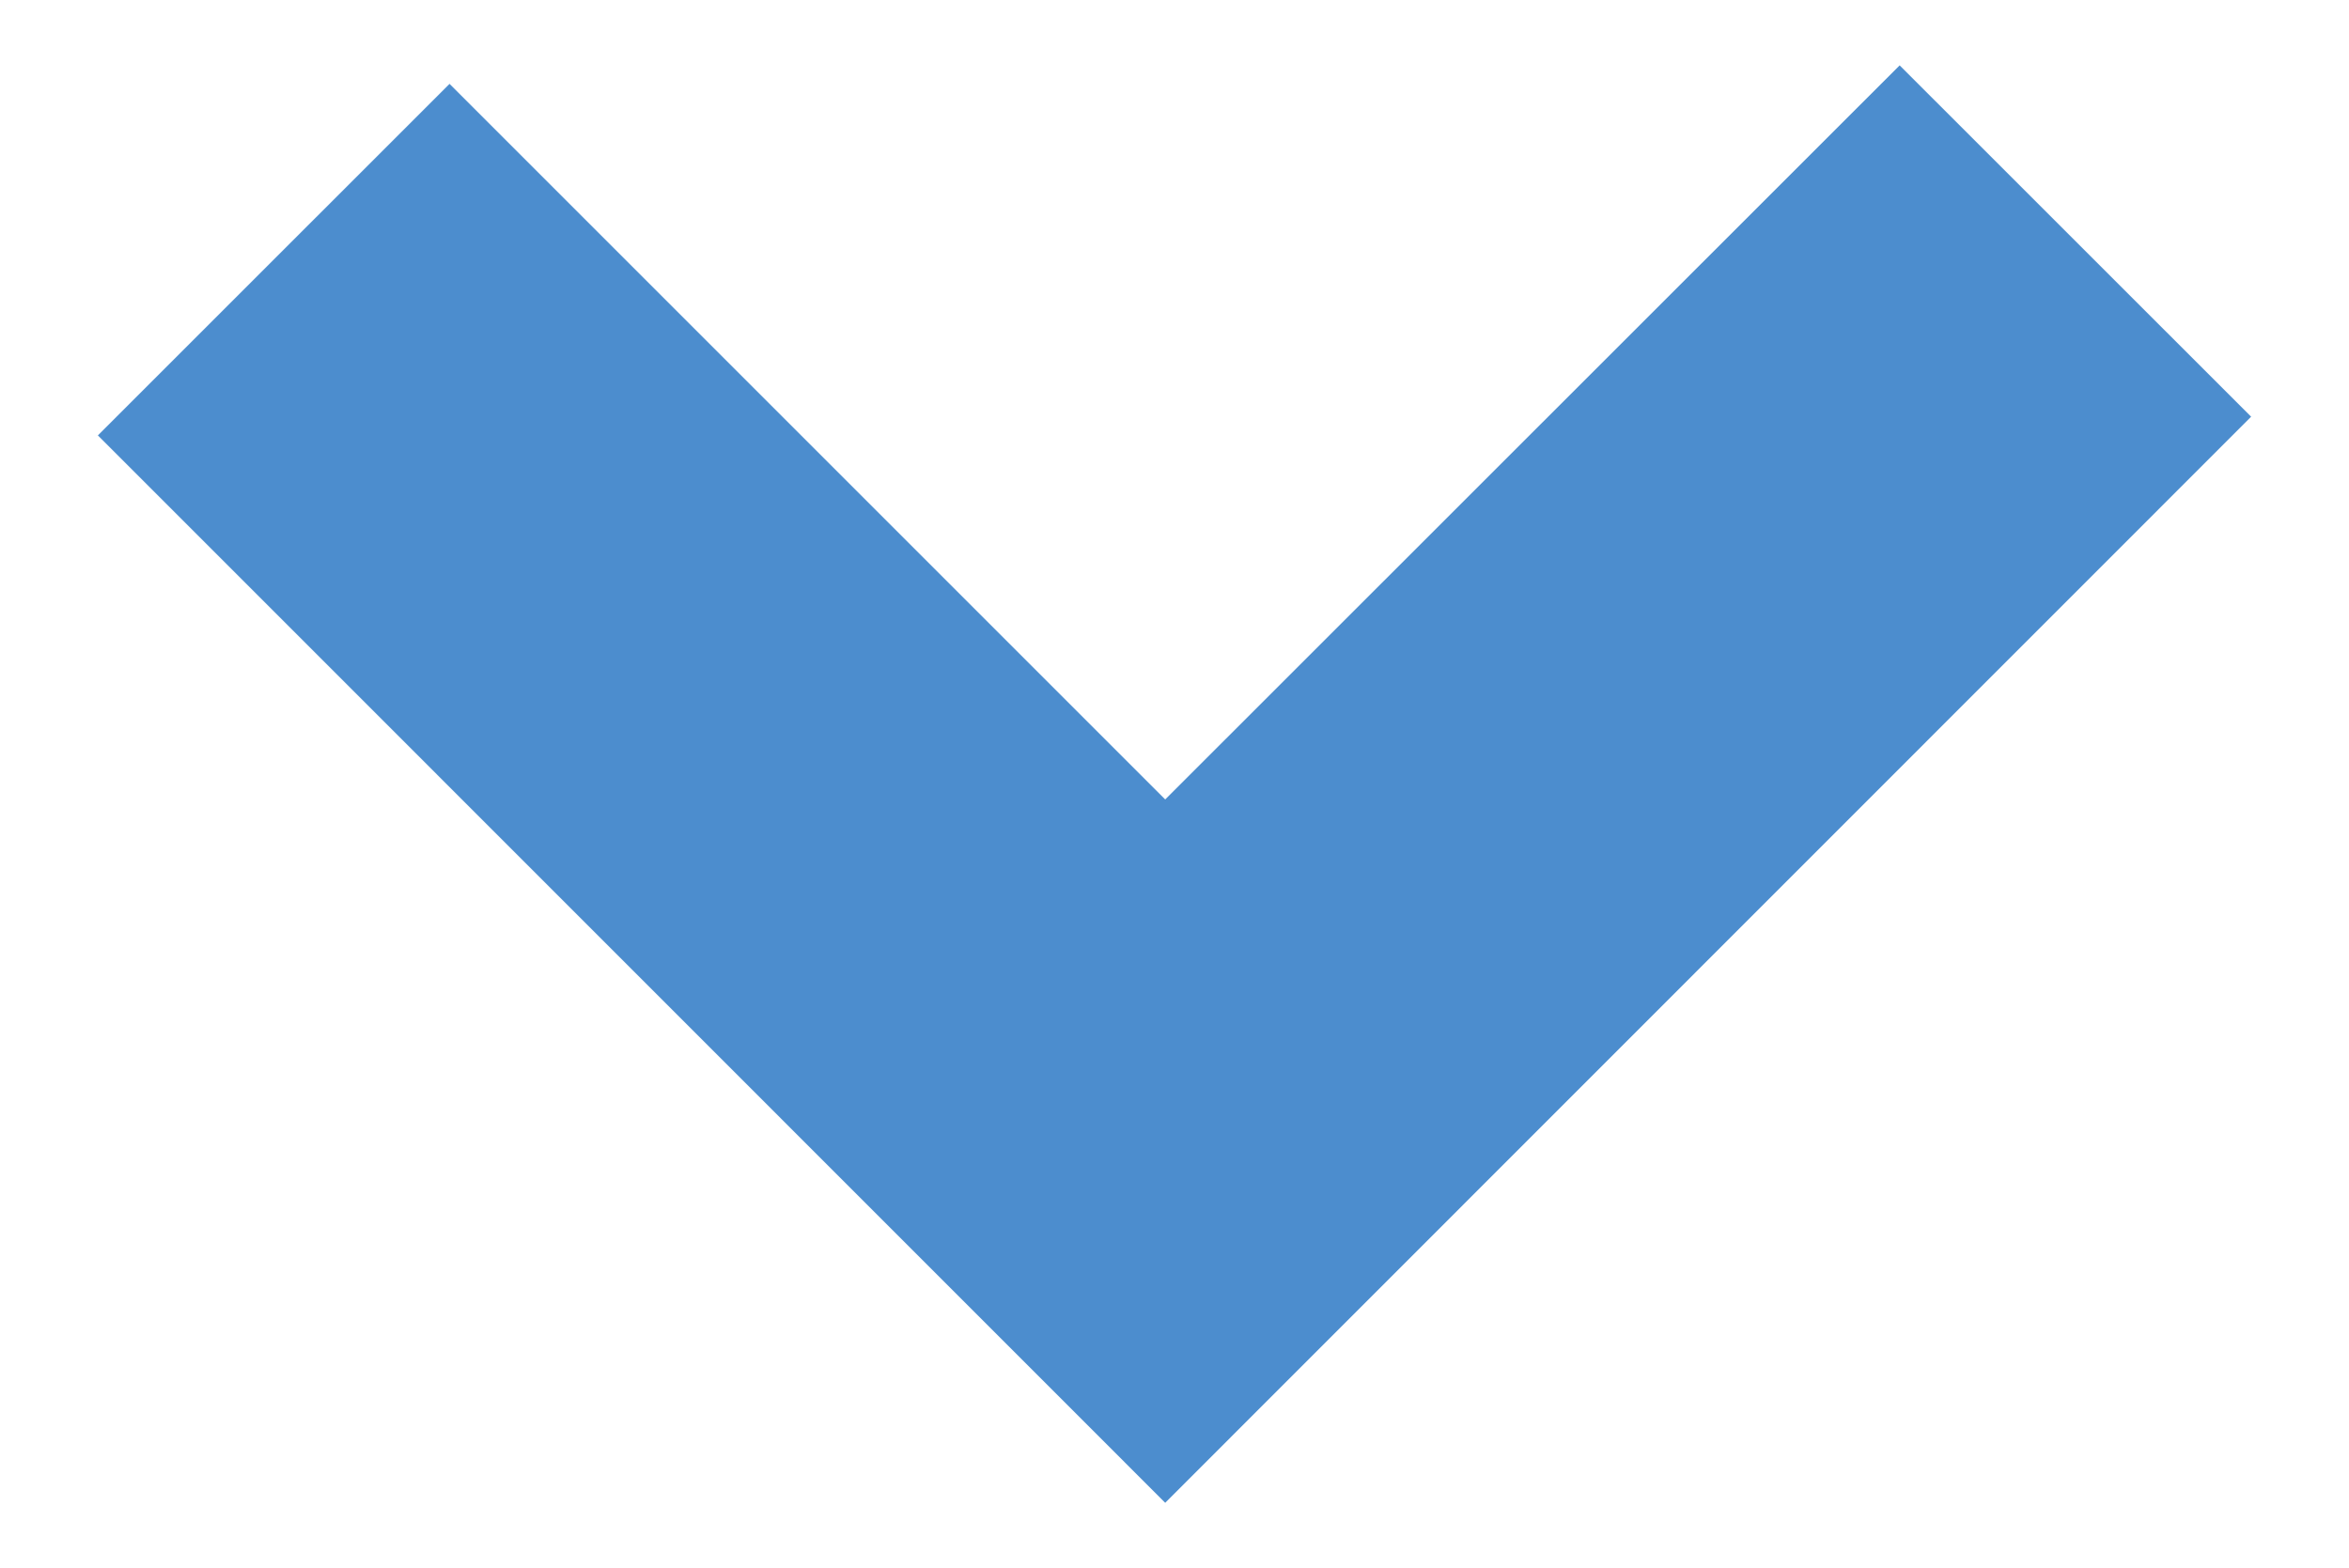<?xml version="1.0" encoding="utf-8"?>
<!-- Generator: Adobe Illustrator 15.0.0, SVG Export Plug-In . SVG Version: 6.00 Build 0)  -->
<!DOCTYPE svg PUBLIC "-//W3C//DTD SVG 1.1//EN" "http://www.w3.org/Graphics/SVG/1.1/DTD/svg11.dtd">
<svg version="1.1" id="Layer_1" xmlns="http://www.w3.org/2000/svg" xmlns:xlink="http://www.w3.org/1999/xlink" x="0px" y="0px"
	 width="24px" height="16.024px" viewBox="0 0 24 16.024" enable-background="new 0 0 24 16.024" xml:space="preserve">
<polygon fill="#4C8DCE" points="1,4.449 4.593,0.857 11.905,8.169 19.409,0.668 23,4.258 11.905,15.356 "/>
</svg>
